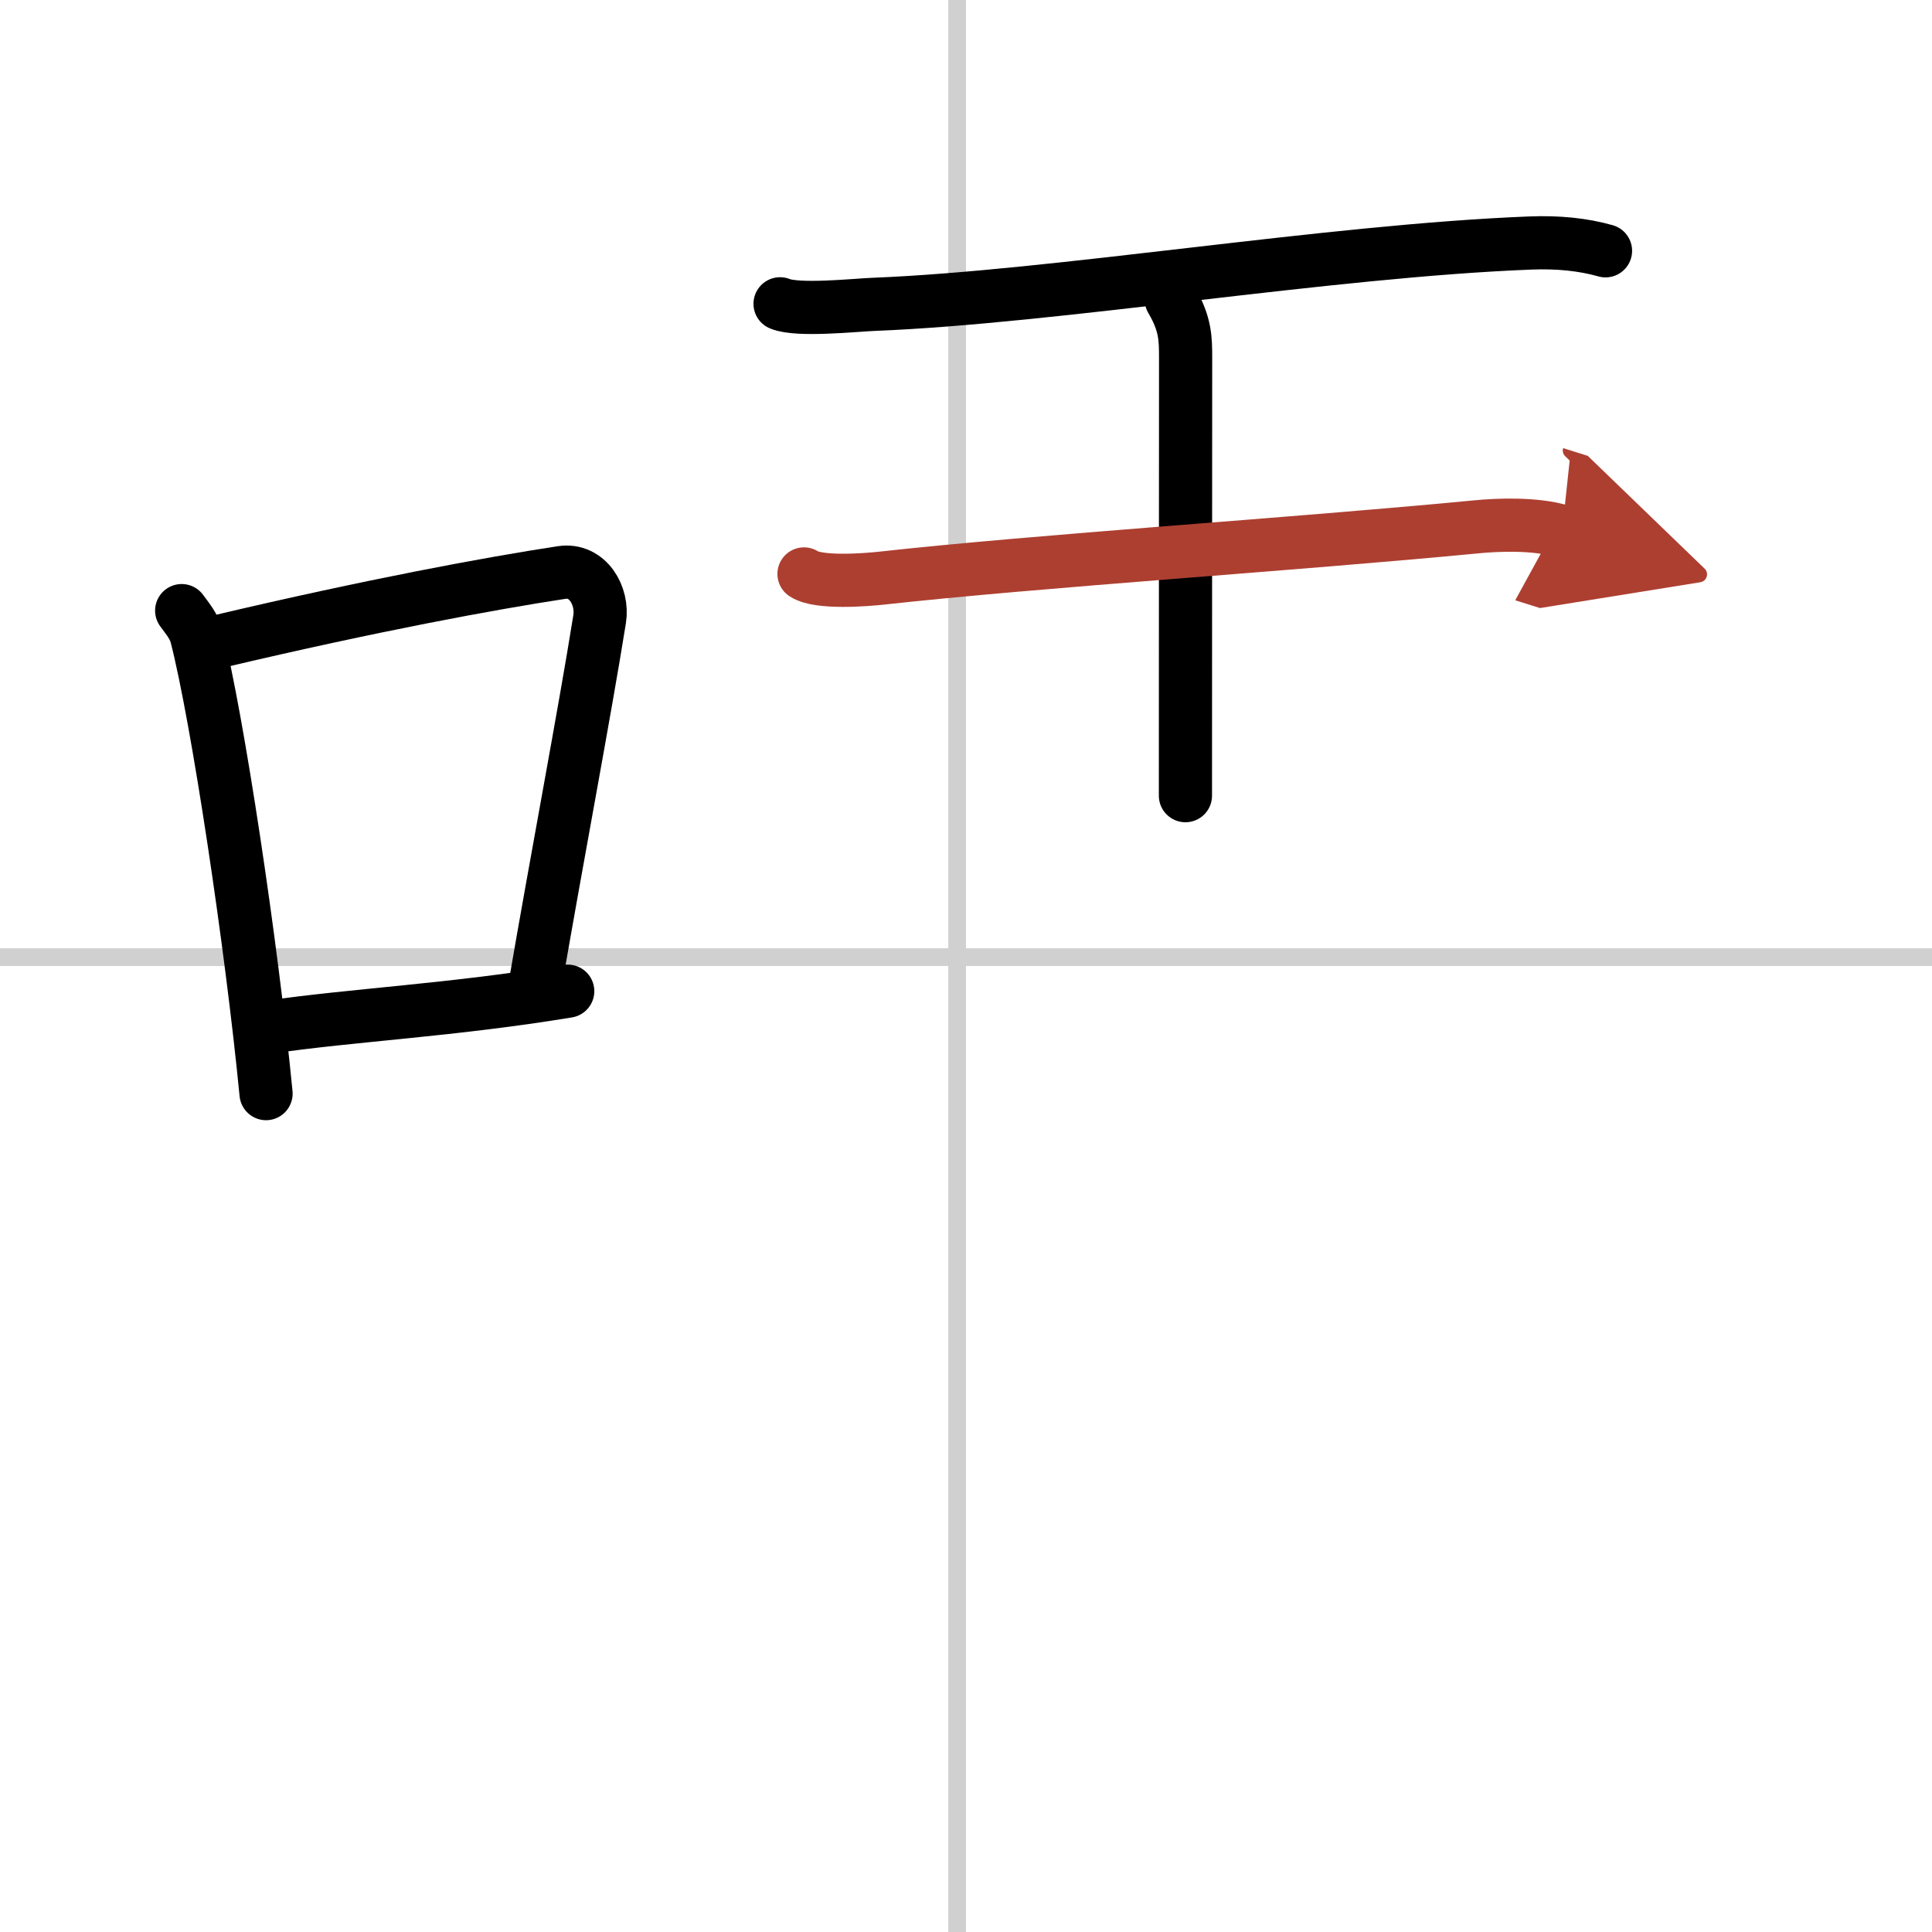 <svg width="400" height="400" viewBox="0 0 109 109" xmlns="http://www.w3.org/2000/svg"><defs><marker id="a" markerWidth="4" orient="auto" refX="1" refY="5" viewBox="0 0 10 10"><polyline points="0 0 10 5 0 10 1 5" fill="#ad3f31" stroke="#ad3f31"/></marker></defs><g fill="none" stroke="#000" stroke-linecap="round" stroke-linejoin="round" stroke-width="3"><rect width="100%" height="100%" fill="#fff" stroke="#fff"/><line x1="54" x2="54" y2="109" stroke="#d0d0d0" stroke-width="1"/><line x2="109" y1="54" y2="54" stroke="#d0d0d0" stroke-width="1"/><path d="m10.25 34.45c0.34 0.47 0.69 0.86 0.84 1.45 1.19 4.65 3.11 17.46 3.92 25.8"/><path d="m12.38 36.18c8.64-2.04 15.3-3.27 19.31-3.88 1.47-0.22 2.35 1.32 2.14 2.63-0.87 5.43-2.38 13.32-3.67 20.82"/><path d="m15.17 57.95c4.71-0.69 10.39-0.96 16.86-2.03"/><path d="m44.01 17.14c1 0.42 4.26 0.07 5.29 0.03 10.3-0.41 25.69-3.02 37.05-3.46 1.55-0.06 2.96 0.08 4.23 0.44"/><path d="m66.08 16.9c0.81 1.38 0.81 2.21 0.81 3.32 0 7.74-0.01 12.26-0.01 24.67"/><path d="m45.36 32.38c0.82 0.55 3.52 0.33 4.36 0.24 8.73-0.97 23.35-1.91 33.61-2.9 1.02-0.1 3.27-0.22 4.8 0.26" marker-end="url(#a)" stroke="#ad3f31"/></g></svg>
